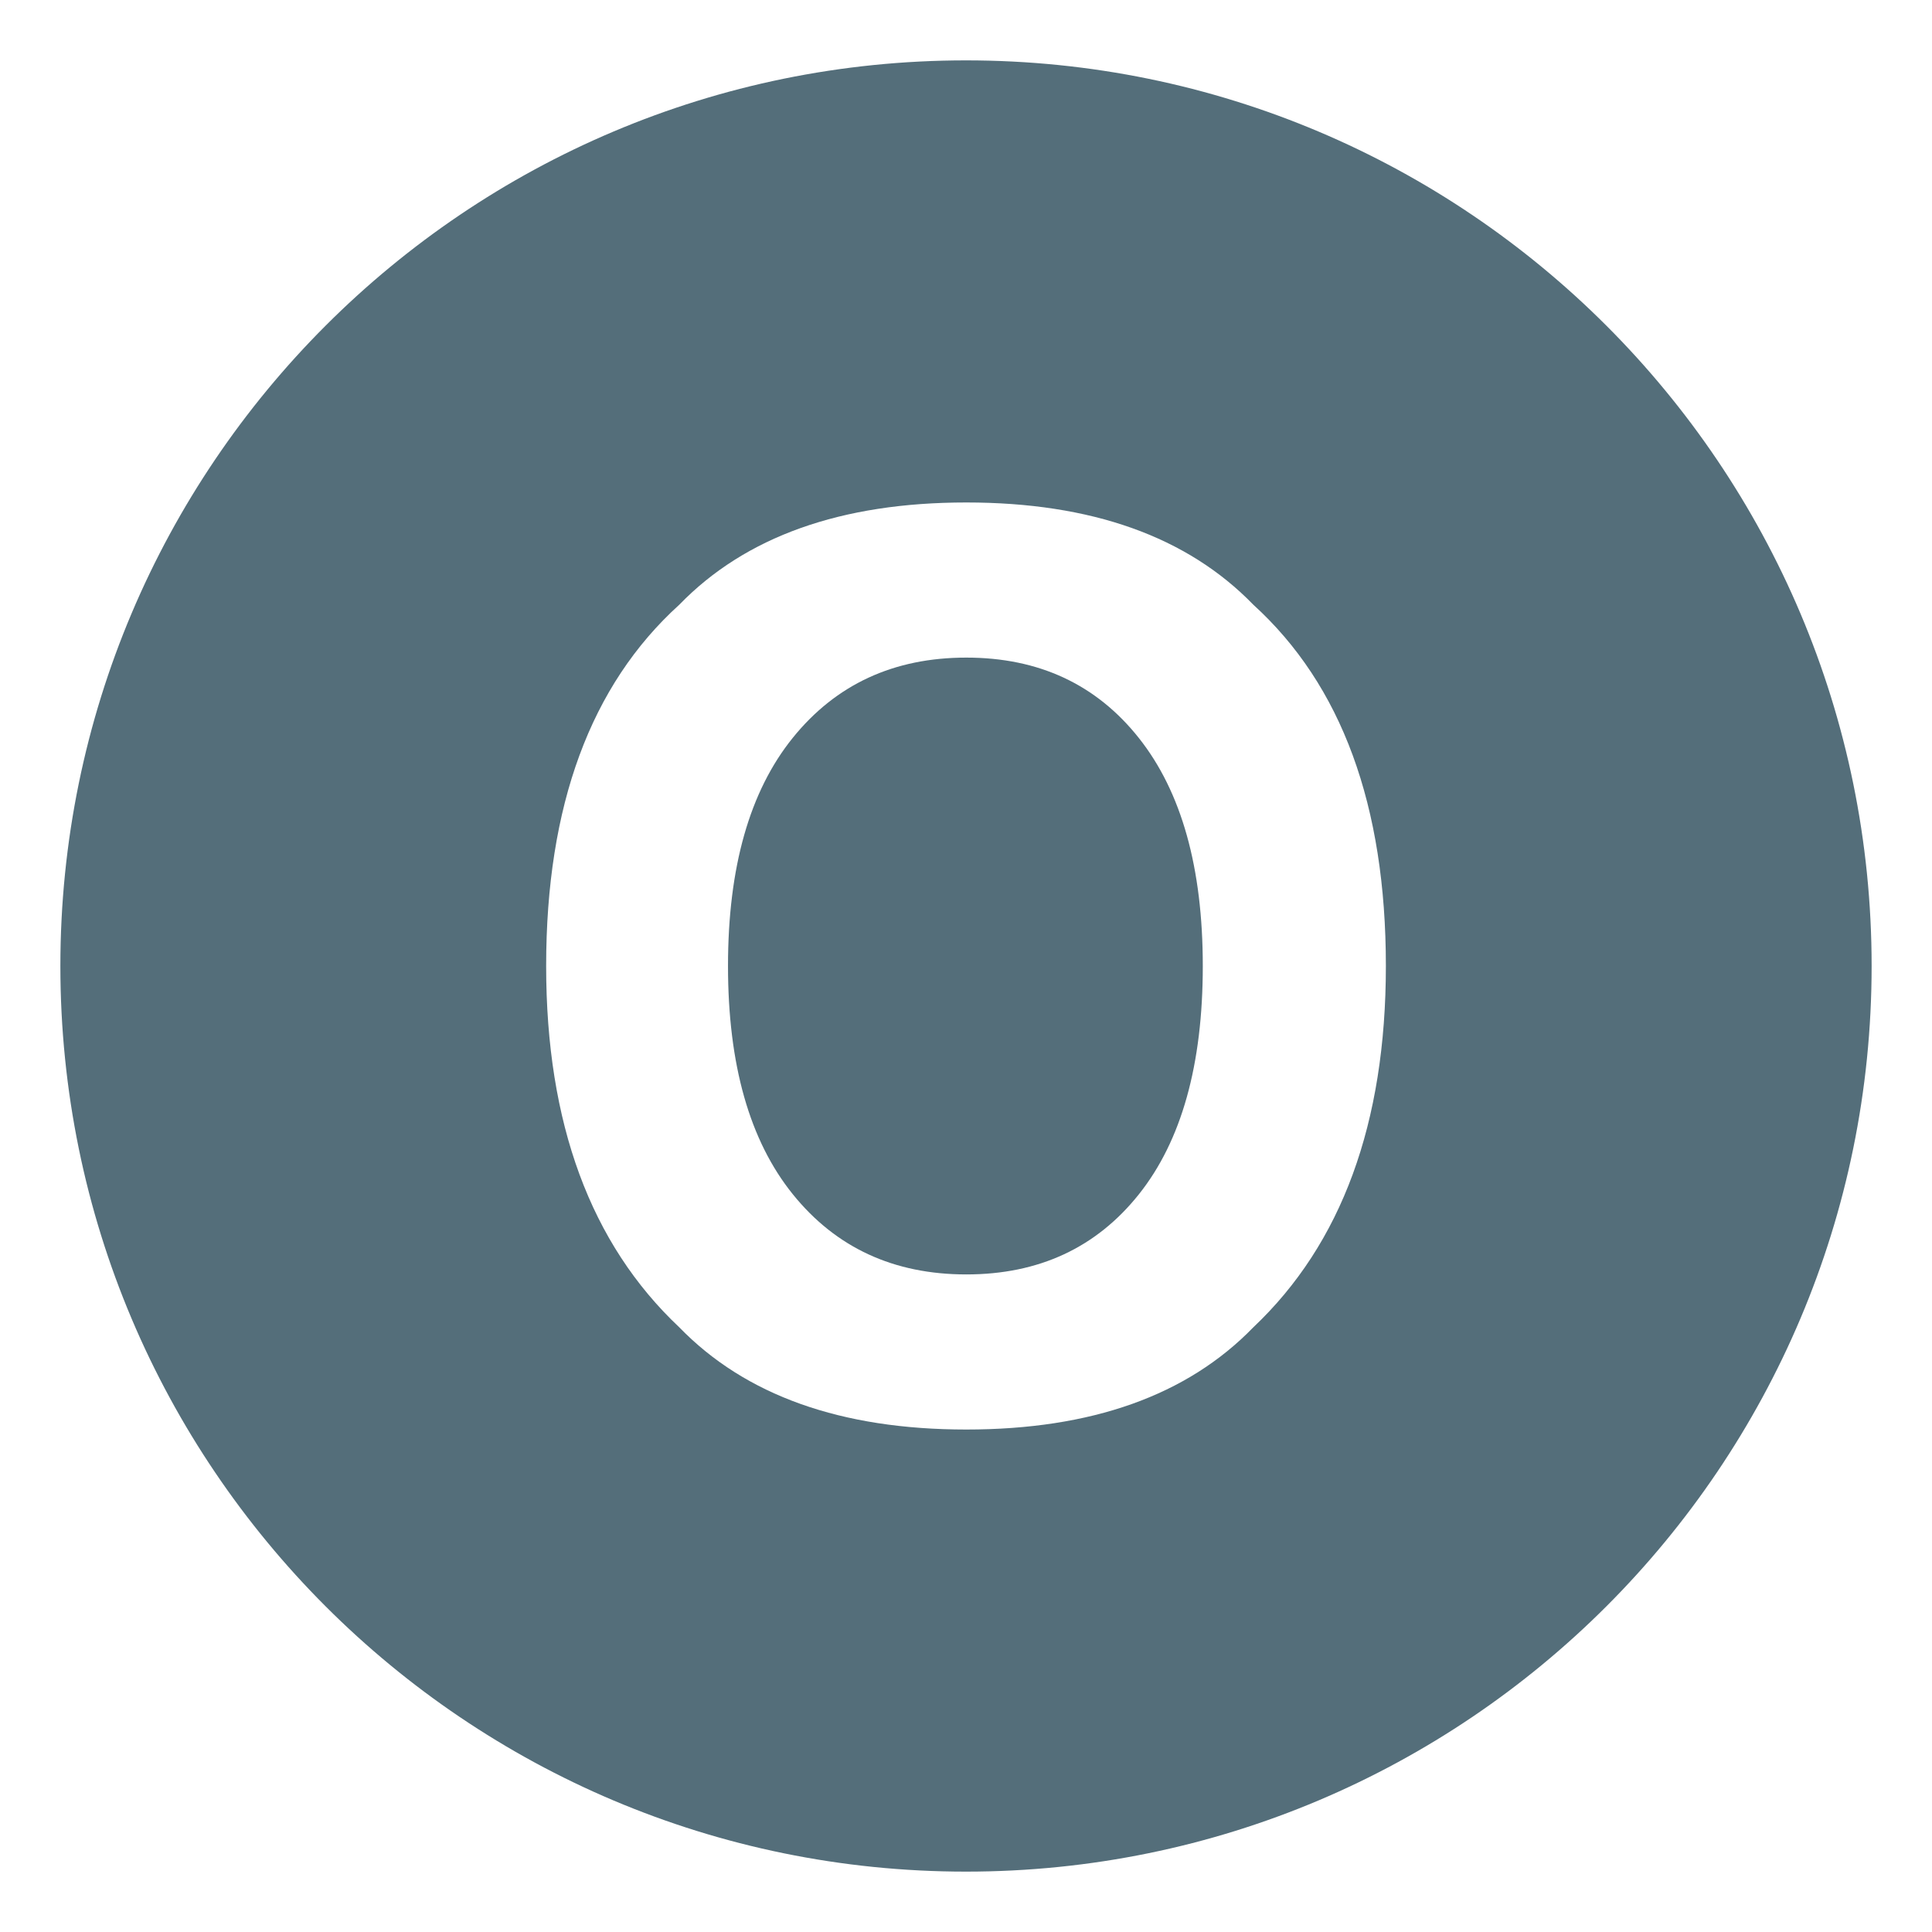 <svg xmlns="http://www.w3.org/2000/svg" viewBox="0 0 64 64" enable-background="new 0 0 64 64"><path d="m32.01 21.784c-2.402 0-4.318.886-5.748 2.657s-2.146 4.291-2.146 7.56c0 3.268.717 5.787 2.146 7.559s3.346 2.657 5.748 2.657 4.309-.886 5.719-2.657 2.115-4.291 2.115-7.559c0-3.255-.705-5.771-2.115-7.55s-3.317-2.667-5.719-2.667" fill="#546e7a"/><path d="m32 2c-16.568 0-30 13.432-30 30s13.432 30 30 30 30-13.432 30-30-13.432-30-30-30m9.518 41.969c-2.191 2.258-5.361 3.386-9.508 3.386s-7.316-1.128-9.508-3.386c-2.939-2.769-4.41-6.759-4.41-11.968 0-5.315 1.471-9.305 4.41-11.969 2.191-2.258 5.361-3.387 9.508-3.387s7.316 1.129 9.508 3.387c2.928 2.664 4.391 6.653 4.391 11.969-.001 5.209-1.464 9.199-4.391 11.968" fill="#546e7a"/></svg>
